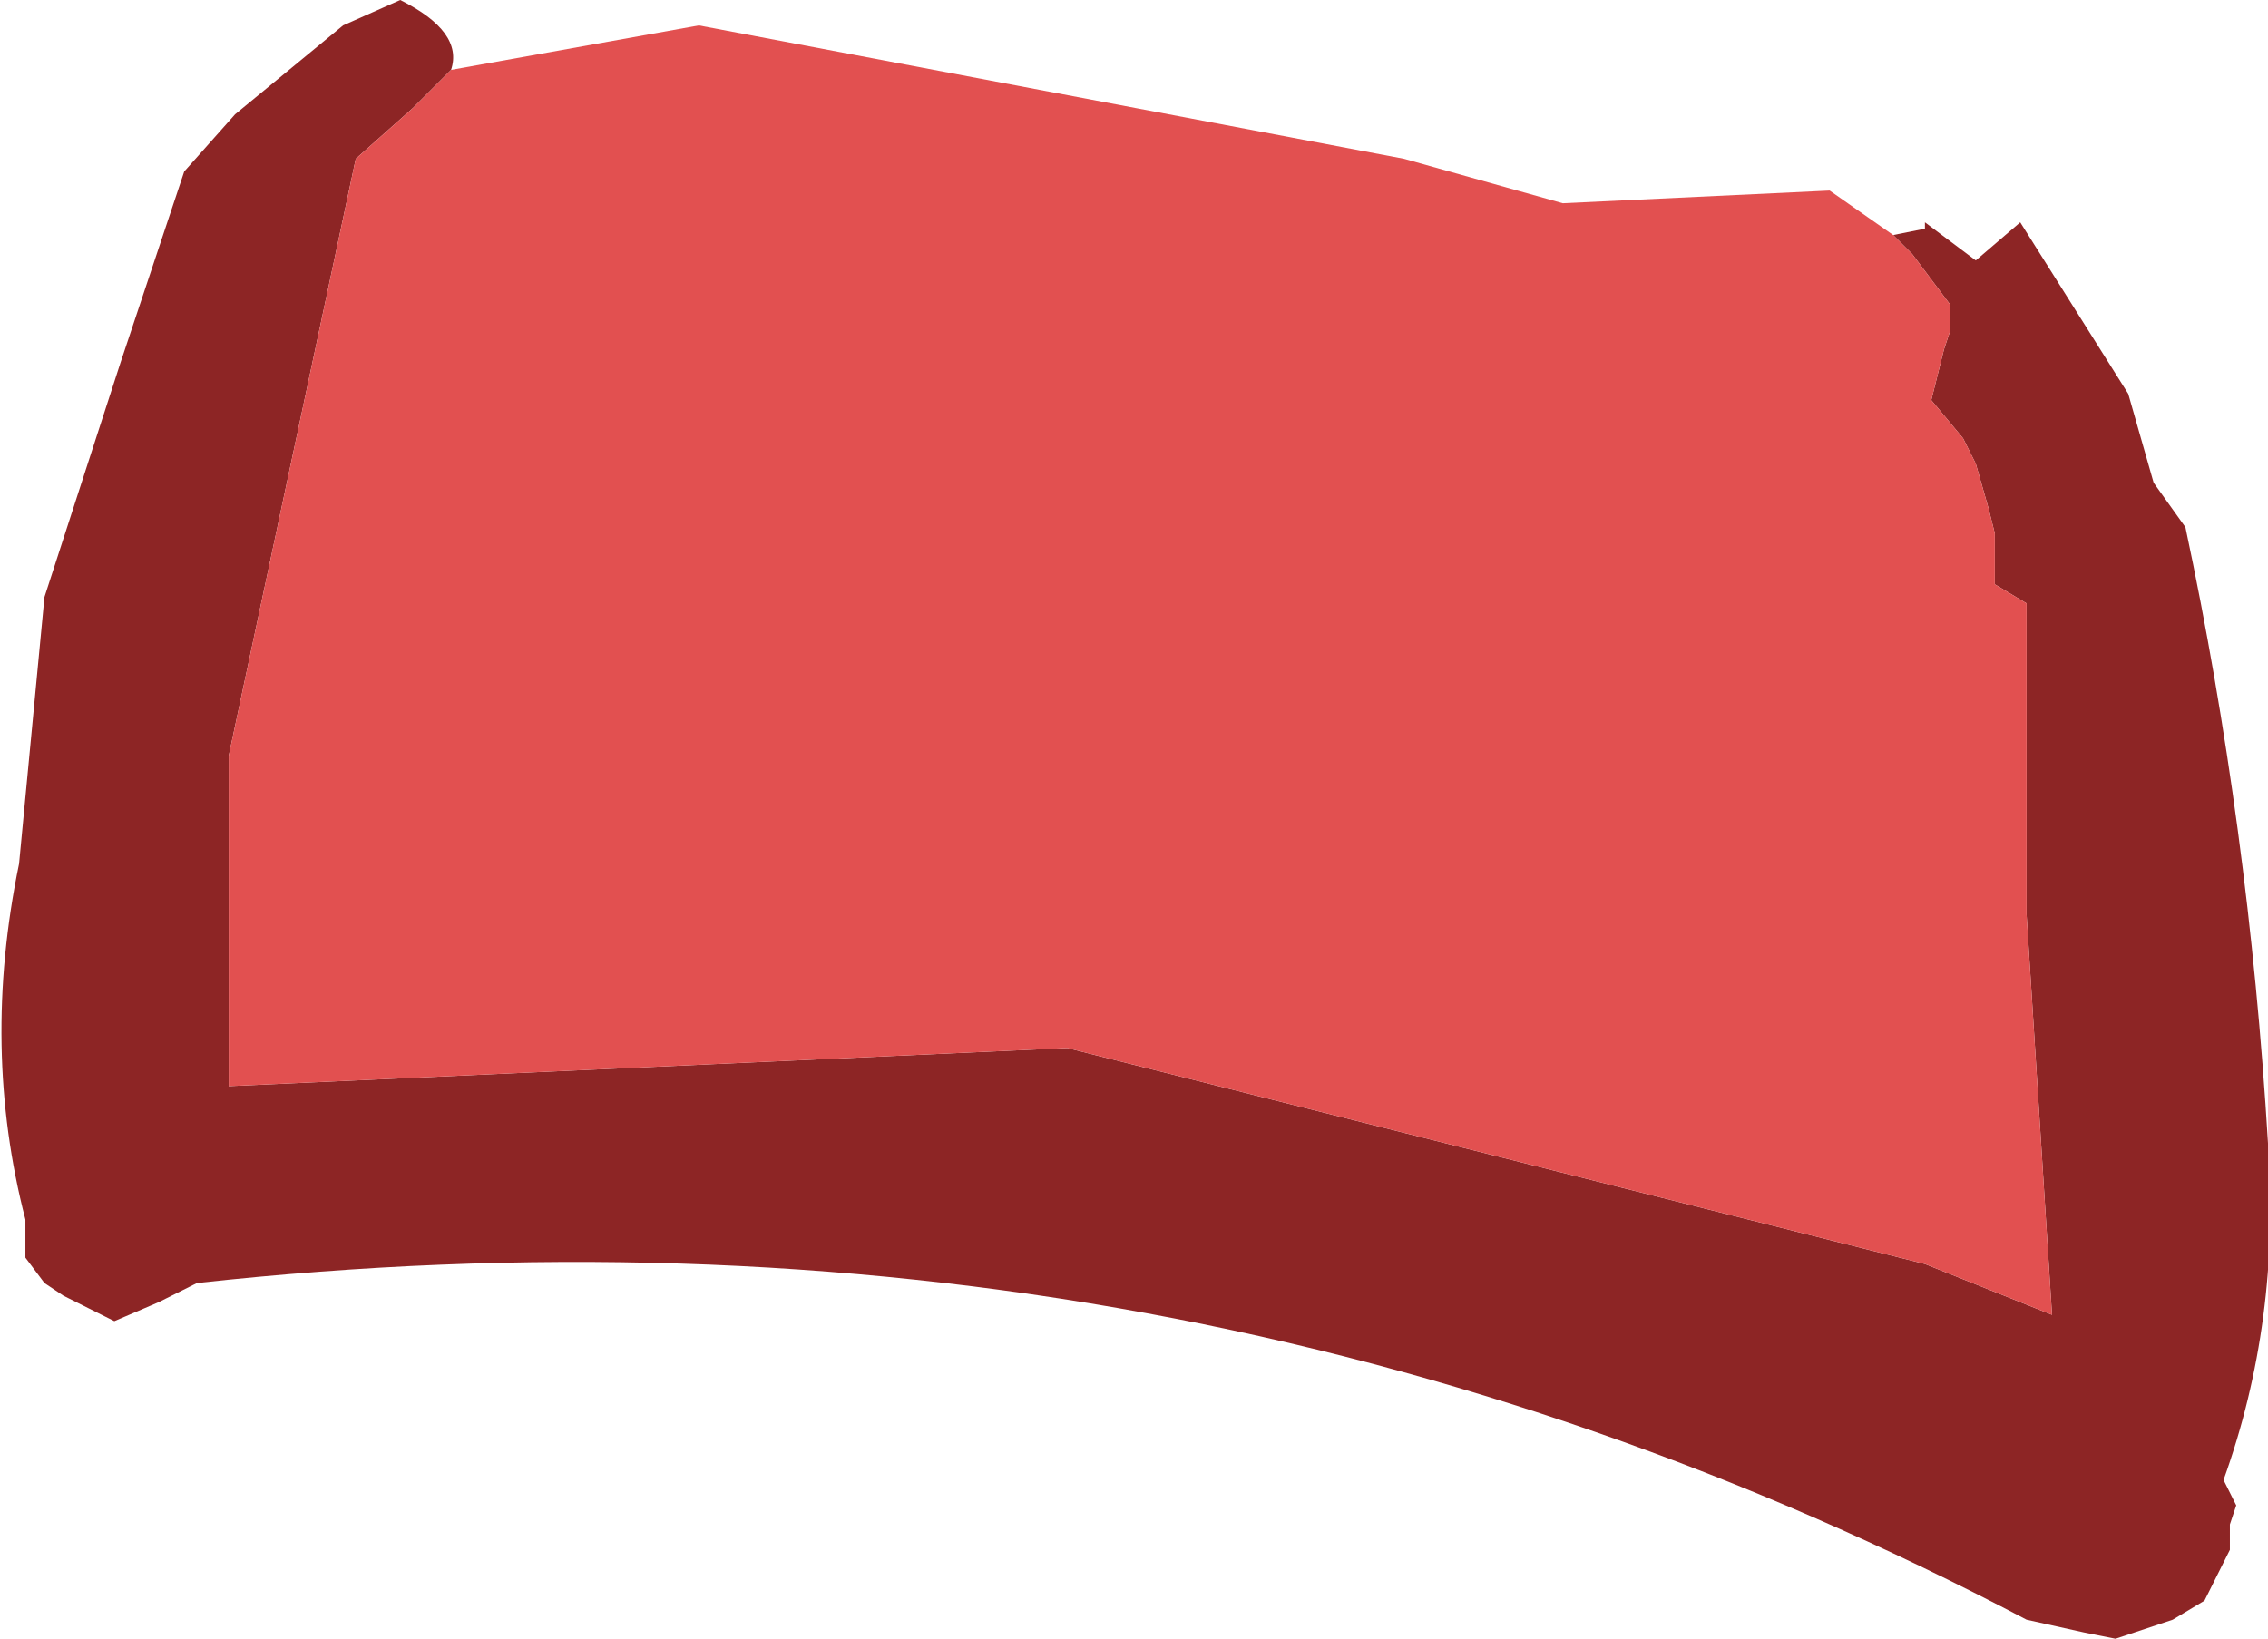 <?xml version="1.0" encoding="UTF-8" standalone="no"?>
<svg xmlns:xlink="http://www.w3.org/1999/xlink" height="12.9px" width="17.85px" xmlns="http://www.w3.org/2000/svg">
  <g transform="matrix(1.0, 0.0, 0.0, 1.0, 1.9, 0.7)">
    <path d="M13.0 1.15 L13.25 1.1 13.25 1.05 13.65 1.35 14.0 1.05 14.85 2.4 15.05 3.1 15.3 3.45 Q15.8 5.8 15.95 8.3 16.05 9.7 15.6 10.95 L15.7 11.15 15.65 11.3 15.65 11.5 15.55 11.7 15.45 11.9 15.2 12.05 14.75 12.2 14.5 12.15 14.05 12.05 Q7.4 8.55 -0.35 9.4 L-0.65 9.55 -1.0 9.7 -1.4 9.5 -1.55 9.4 -1.7 9.2 -1.7 9.0 -1.7 8.9 Q-2.05 7.55 -1.75 6.1 L-1.55 4.0 -0.95 2.15 -0.45 0.65 -0.05 0.2 0.8 -0.5 1.25 -0.7 Q1.75 -0.45 1.65 -0.15 L1.35 0.15 0.9 0.55 -0.1 5.25 -0.1 7.85 6.5 7.55 13.25 9.25 14.25 9.65 14.05 6.5 14.05 4.05 13.8 3.9 13.8 3.7 13.8 3.5 13.75 3.3 13.65 2.95 13.55 2.75 13.3 2.45 13.35 2.25 13.4 2.05 13.45 1.9 13.45 1.7 13.3 1.5 13.15 1.3 13.0 1.15" fill="#8d2525" fill-rule="evenodd" stroke="none"/>
    <path d="M1.65 -0.15 L3.6 -0.5 9.15 0.55 10.4 0.9 12.5 0.8 13.0 1.15 13.15 1.3 13.3 1.5 13.45 1.7 13.45 1.9 13.4 2.05 13.35 2.25 13.3 2.45 13.55 2.75 13.65 2.95 13.75 3.3 13.8 3.5 13.8 3.7 13.8 3.9 14.05 4.05 14.05 6.5 14.25 9.65 13.25 9.25 6.5 7.55 -0.1 7.85 -0.1 5.25 0.9 0.55 1.35 0.15 1.65 -0.15" fill="#e25050" fill-rule="evenodd" stroke="none"/>
  </g>
</svg>
